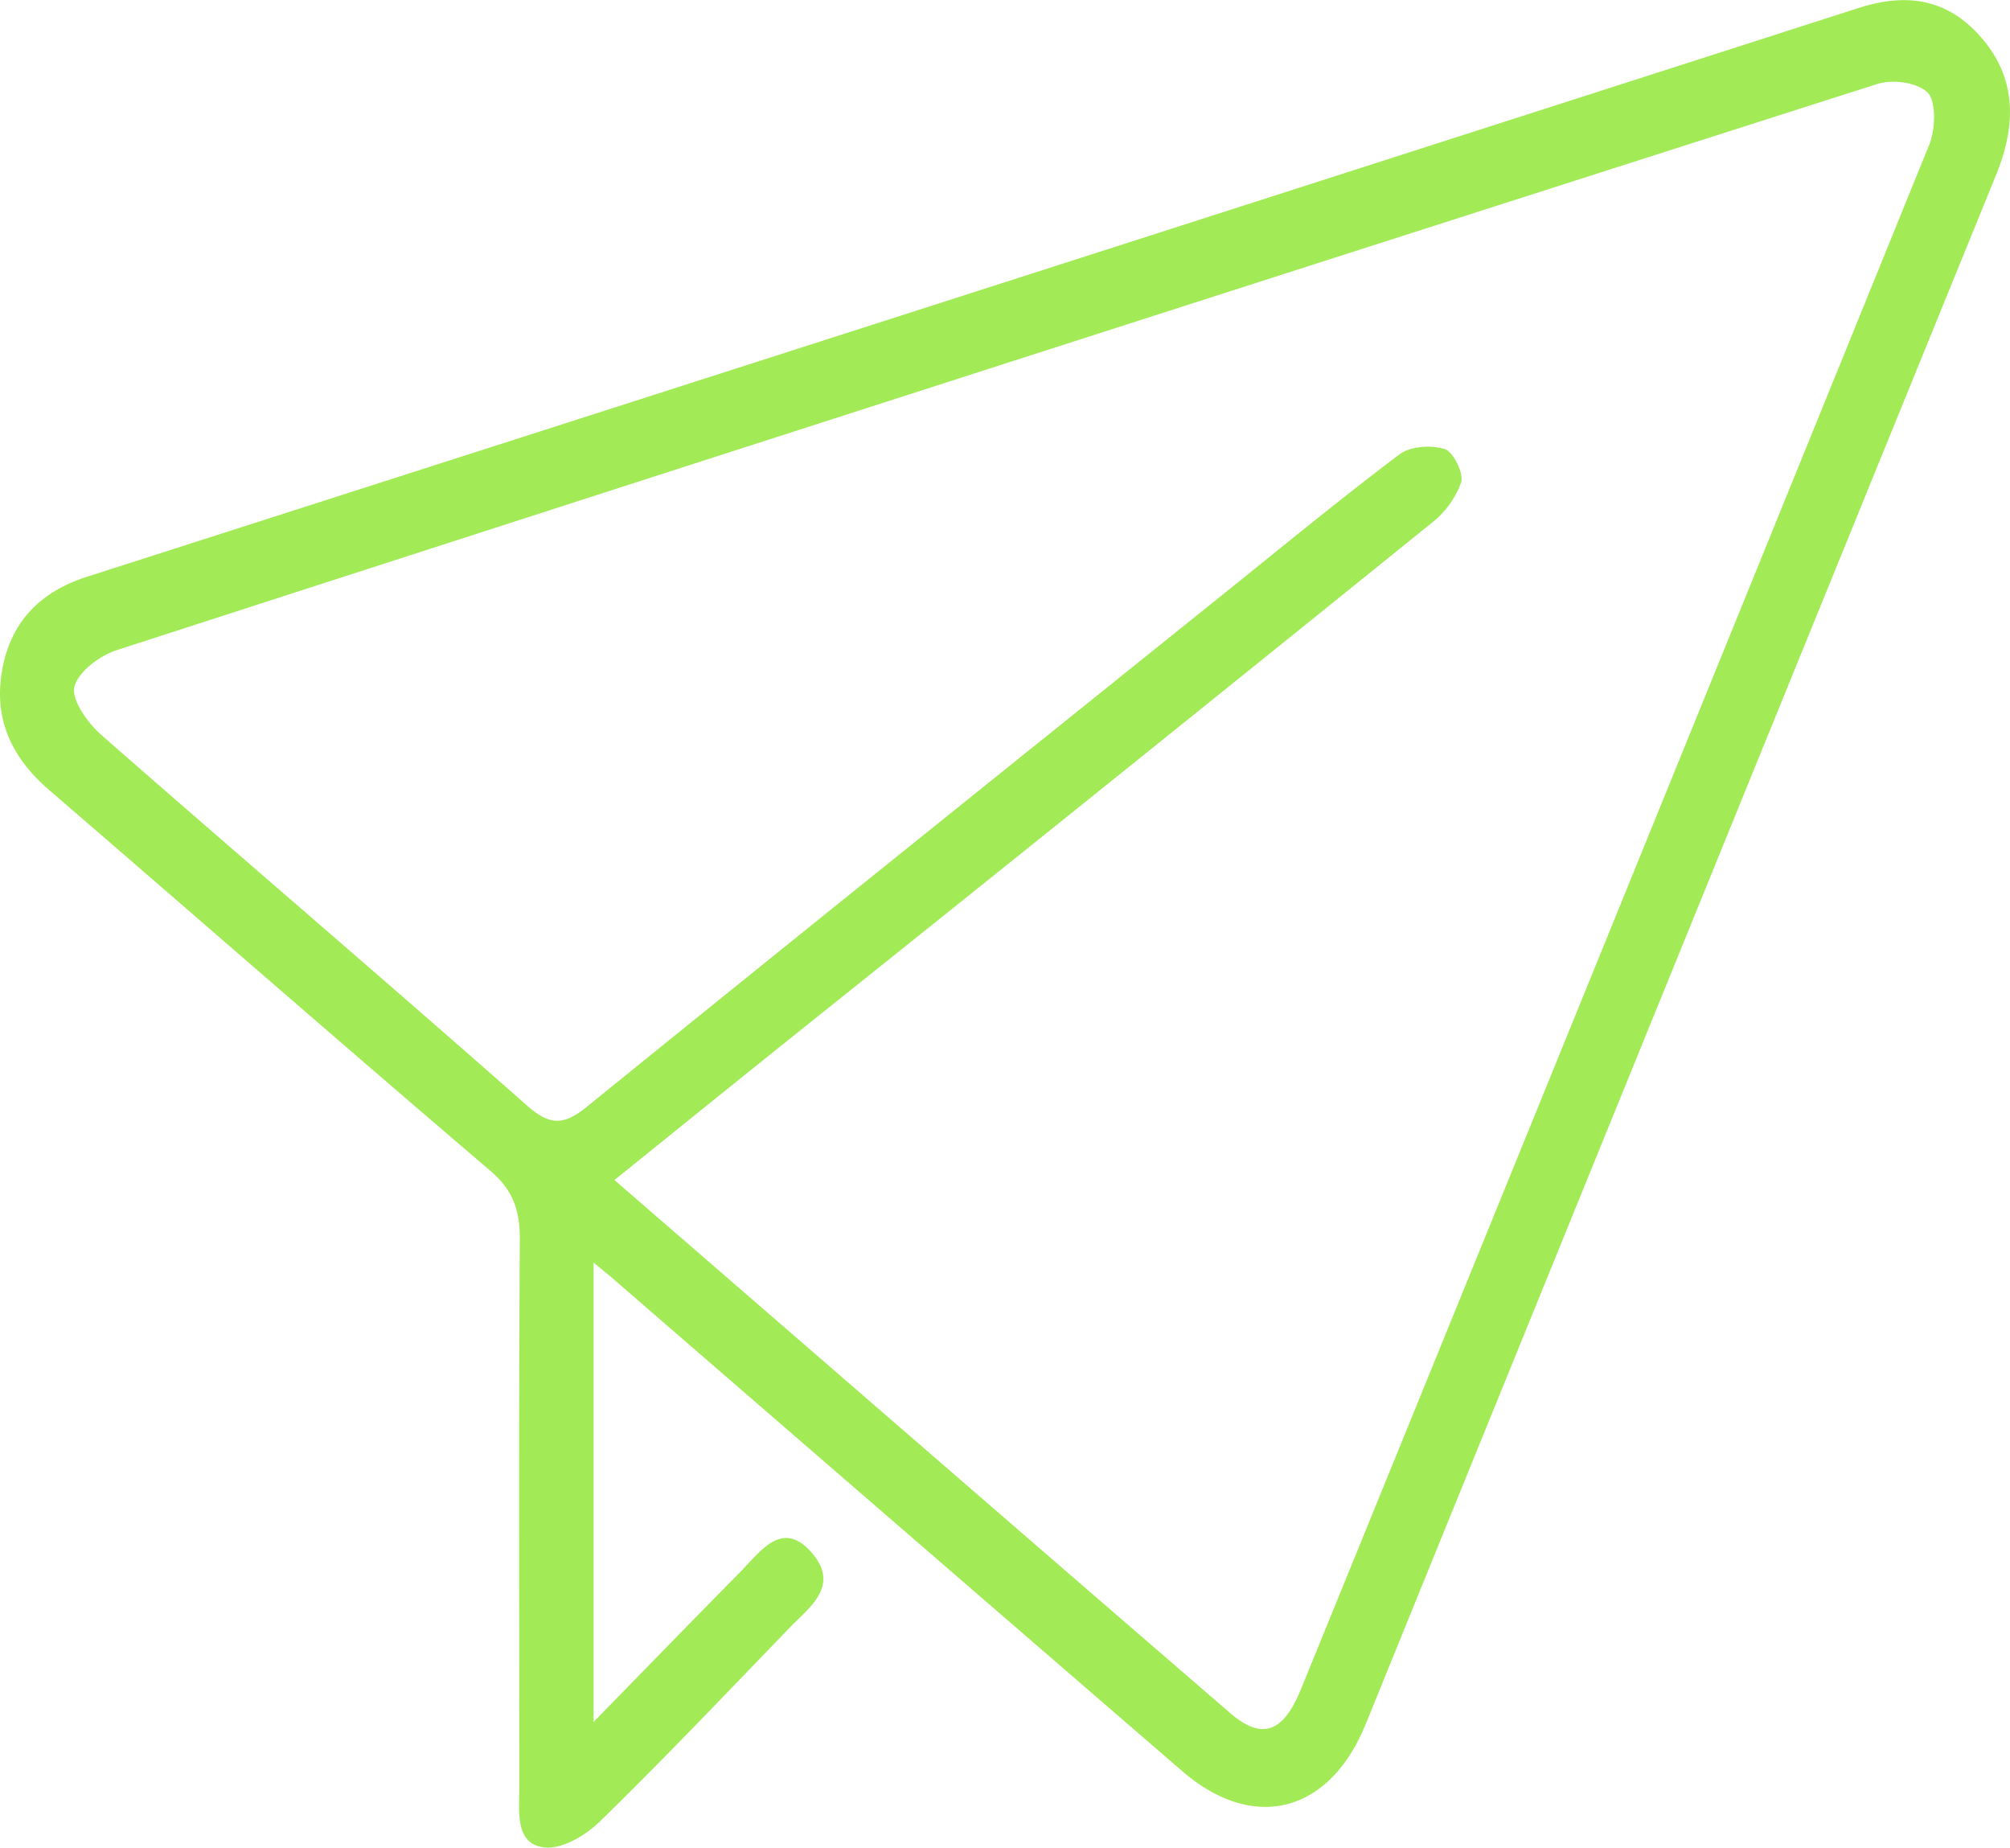 <svg viewBox="0 0 312.31 287.03" xmlns="http://www.w3.org/2000/svg" data-name="Capa 1" id="Capa_1"><defs><style>.cls-1{fill:#a2eb57;}</style></defs><title>avion verde ok envio 2</title><path transform="translate(-527.26 -241.4)" d="M619.49,437.53v71.36c8.16-8.34,15.43-15.83,22.76-23.26,3.16-3.2,6.52-8.27,11.08-3.09s-.29,8.52-3.43,11.77c-9.75,10.09-19.42,20.28-29.44,30.05-2.29,2.24-6.09,4.45-8.84,4-4.39-.68-3.67-5.66-3.67-9.38,0-28.41-.1-56.81.08-85.21,0-4.59-1.2-7.61-4.62-10.53-22.95-19.58-45.69-39.44-68.55-59.15-5.48-4.73-8.54-10.54-7.34-18.14,1.27-8.09,6.2-12.74,13.4-15q137.6-44.12,275.16-88.32c7.51-2.42,14-1.42,19.3,4.92s5.1,13.5,2,21.09q-49,120.27-97.92,240.59c-5.66,13.89-17.46,16.85-28.51,7.3q-44-38-88-76.11C622.13,439.66,621.24,439,619.49,437.53Zm3.24-12.82c32.41,28.06,64,55.47,95.67,82.8,4.92,4.25,8.24,3.08,11-3.7q48.92-120,97.65-240c.94-2.33,1.06-6.67-.26-8-1.63-1.64-5.47-2.12-7.86-1.36q-136.81,43.71-273.49,87.93c-2.63.85-6,3.3-6.62,5.72-.52,1.94,2.07,5.61,4.13,7.42,22,19.28,44.22,38.22,66.14,57.57,3.61,3.19,5.74,3.18,9.38.22,32-25.95,64.09-51.67,96.18-77.46,10-8,19.81-16.13,30-23.83,1.75-1.33,4.93-1.51,7.1-.86,1.28.38,3,3.8,2.54,5.18a14.09,14.09,0,0,1-4.6,6.31q-44.92,36.28-90,72.35C647.51,404.71,635.39,414.5,622.73,424.71Z" class="cls-1"></path></svg>